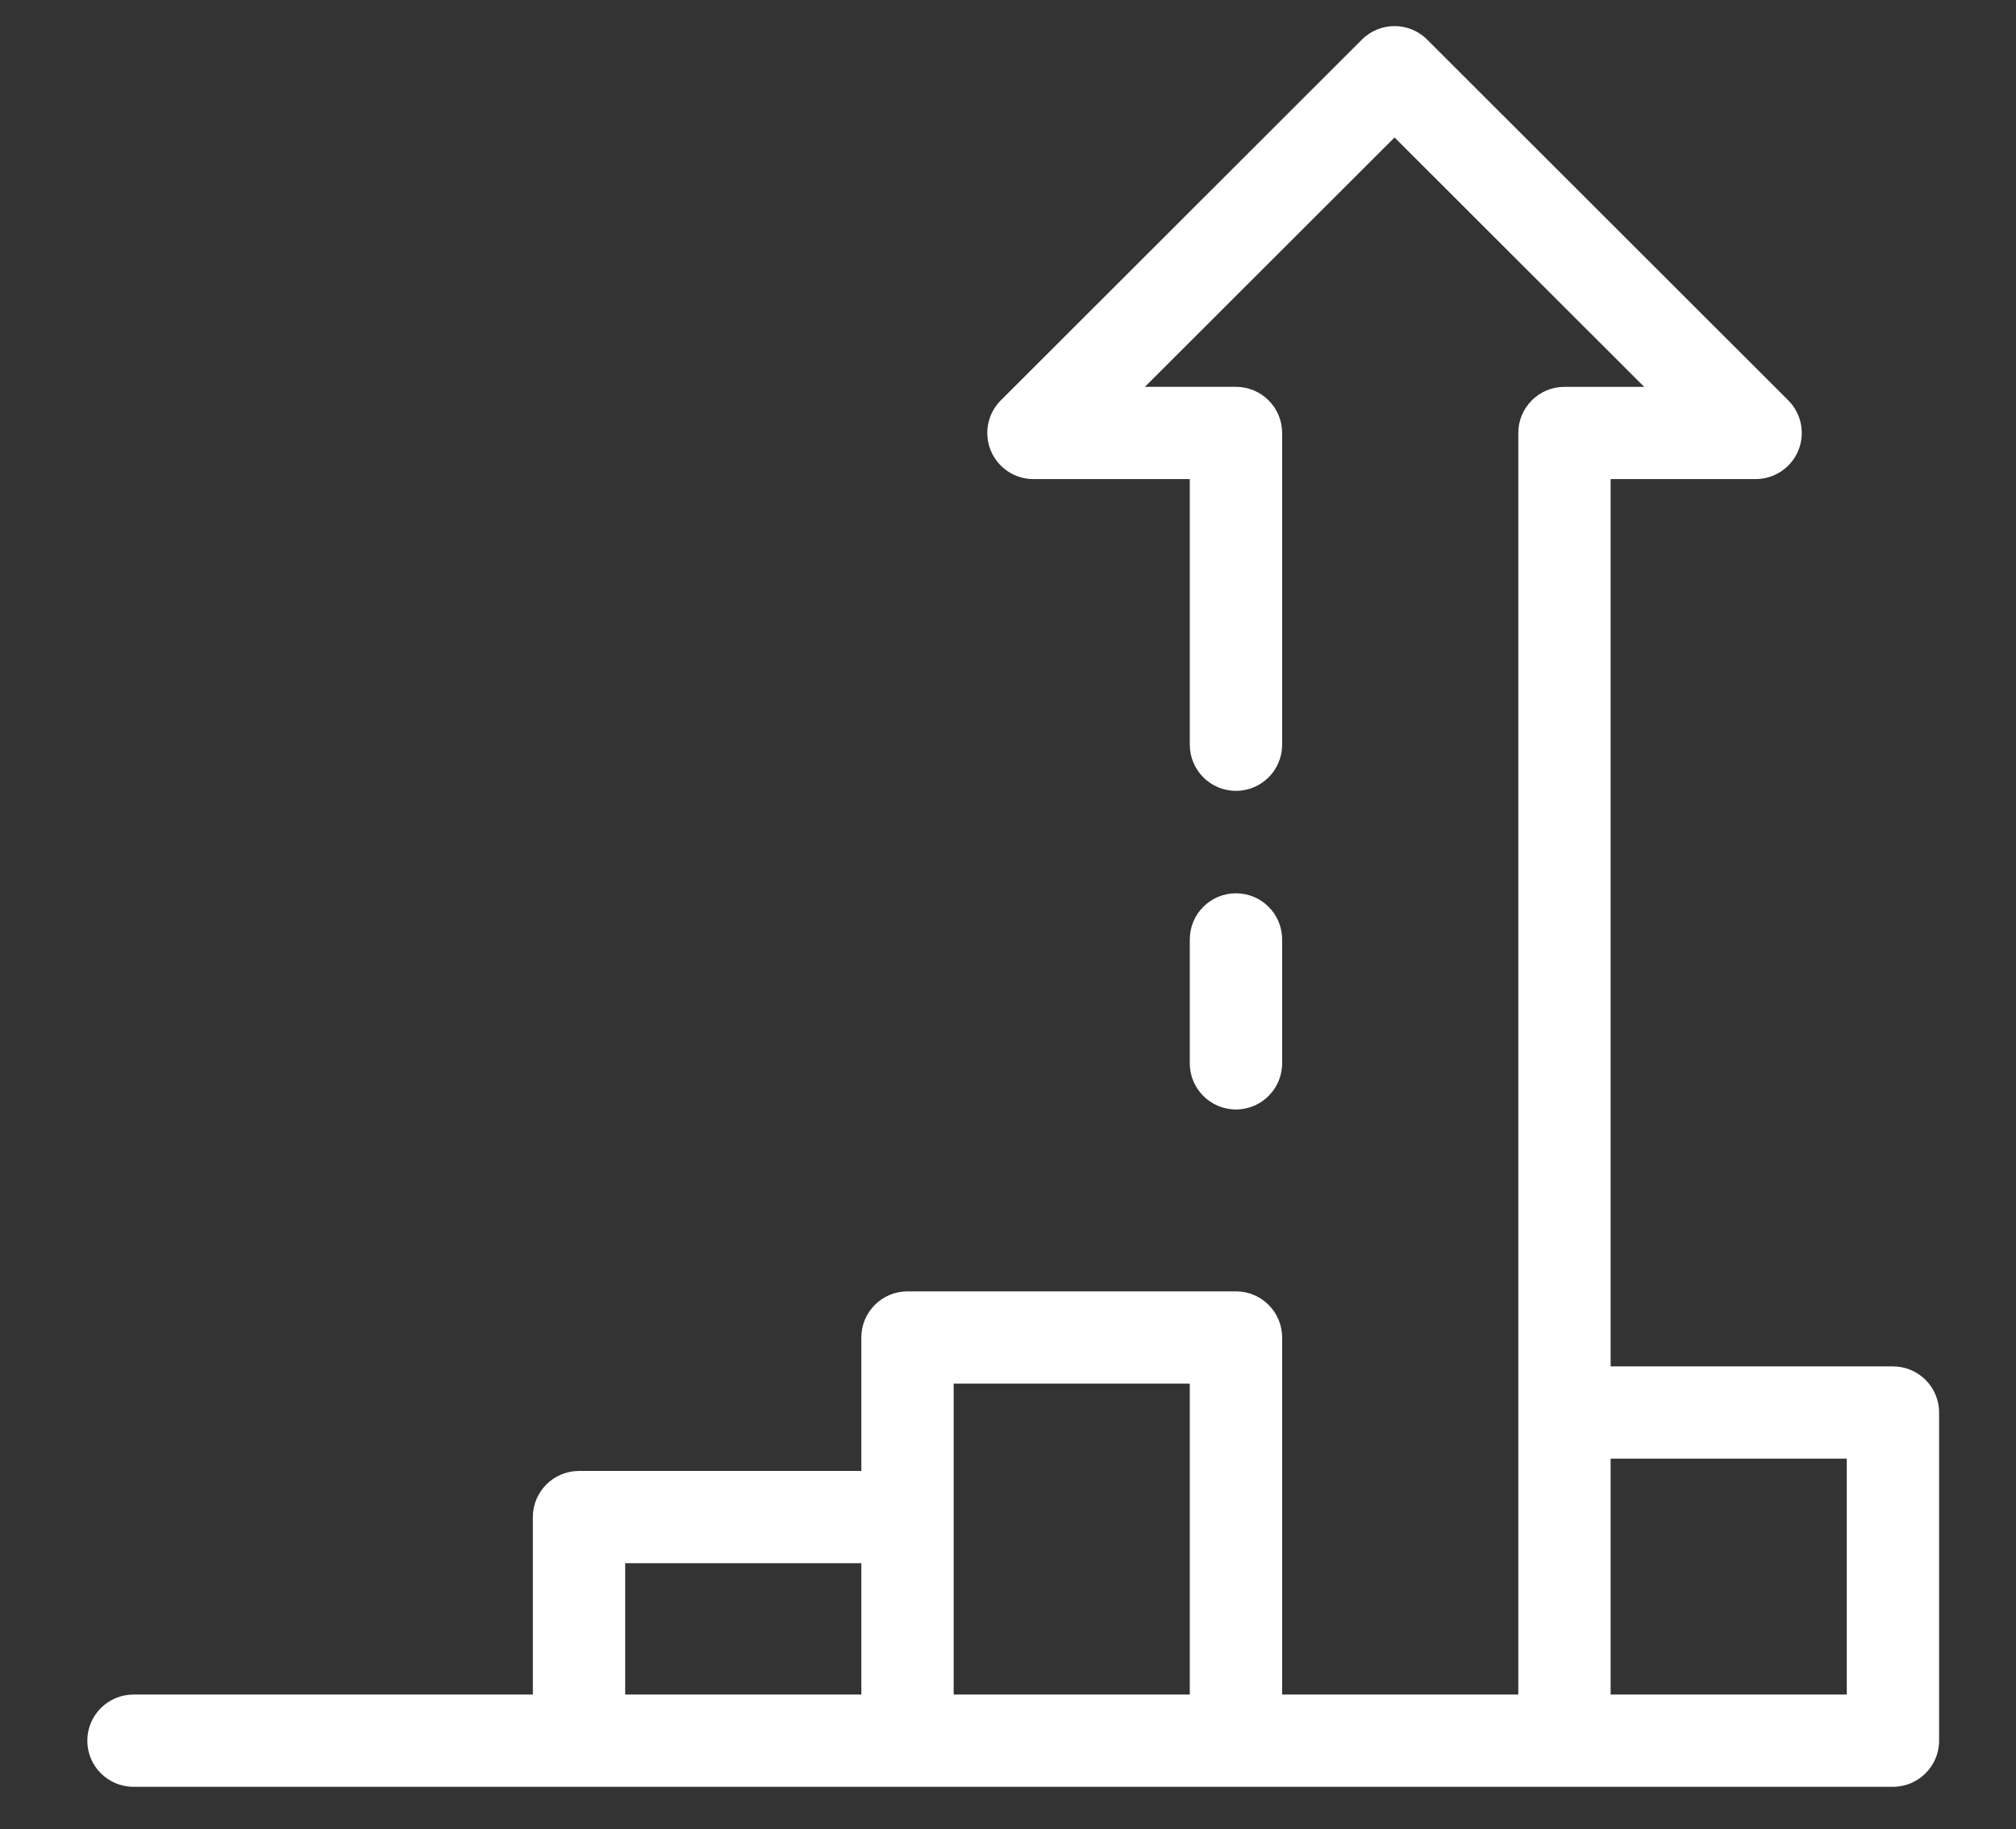 <svg width="97" height="88" xmlns="http://www.w3.org/2000/svg" xmlns:xlink="http://www.w3.org/1999/xlink" xml:space="preserve" overflow="hidden"><rect width="100%" height="100%" fill="#333333" stroke="none"/><g transform="translate(-589 -216)"><path d="M90.773 65.741 77.203 65.741 77.203 23.05 84.172 23.05C85.07 23.05 85.879 22.51 86.223 21.68 86.566 20.852 86.376 19.897 85.742 19.262L68.386 1.906C67.519 1.039 66.115 1.039 65.248 1.906L47.891 19.263C47.256 19.898 47.067 20.852 47.41 21.681 47.754 22.511 48.563 23.051 49.46 23.051L56.975 23.051 56.975 35.831C56.975 37.056 57.969 38.05 59.194 38.05 60.419 38.05 61.413 37.056 61.413 35.831L61.413 20.831C61.413 19.605 60.419 18.612 59.194 18.612L54.817 18.612 66.817 6.614 78.816 18.613 74.984 18.613C73.759 18.613 72.765 19.606 72.765 20.832L72.765 67.961 72.765 81.53 61.413 81.53 61.413 64.35C61.413 63.125 60.419 62.131 59.194 62.131L43.406 62.131C42.18 62.131 41.187 63.125 41.187 64.35L41.187 70.772 27.617 70.772C26.391 70.772 25.398 71.766 25.398 72.991L25.398 81.53 6.201 81.53C4.976 81.53 3.982 82.525 3.982 83.749 3.982 84.974 4.976 85.968 6.201 85.968L27.617 85.968 43.406 85.968 59.194 85.968 74.984 85.968 90.773 85.968C91.998 85.968 92.992 84.974 92.992 83.749L92.992 67.96C92.992 66.735 91.998 65.741 90.773 65.741ZM29.836 75.209 41.187 75.209 41.187 81.529 29.836 81.529 29.836 75.209ZM45.625 72.99 45.625 66.568 56.975 66.568 56.975 81.529 45.625 81.529 45.625 72.99ZM88.554 81.529 77.203 81.529 77.203 70.179 88.554 70.179 88.554 81.529Z" fill="#FFFFFF" transform="matrix(1.001 0 0 1 589.215 216)"/><path d="M61.413 51.16 61.413 45.198C61.413 43.972 60.419 42.979 59.194 42.979 57.969 42.979 56.975 43.972 56.975 45.198L56.975 51.16C56.975 52.385 57.969 53.38 59.194 53.38 60.419 53.38 61.413 52.385 61.413 51.16Z" fill="#FFFFFF" transform="matrix(1.001 0 0 1 589.215 216)"/></g></svg>